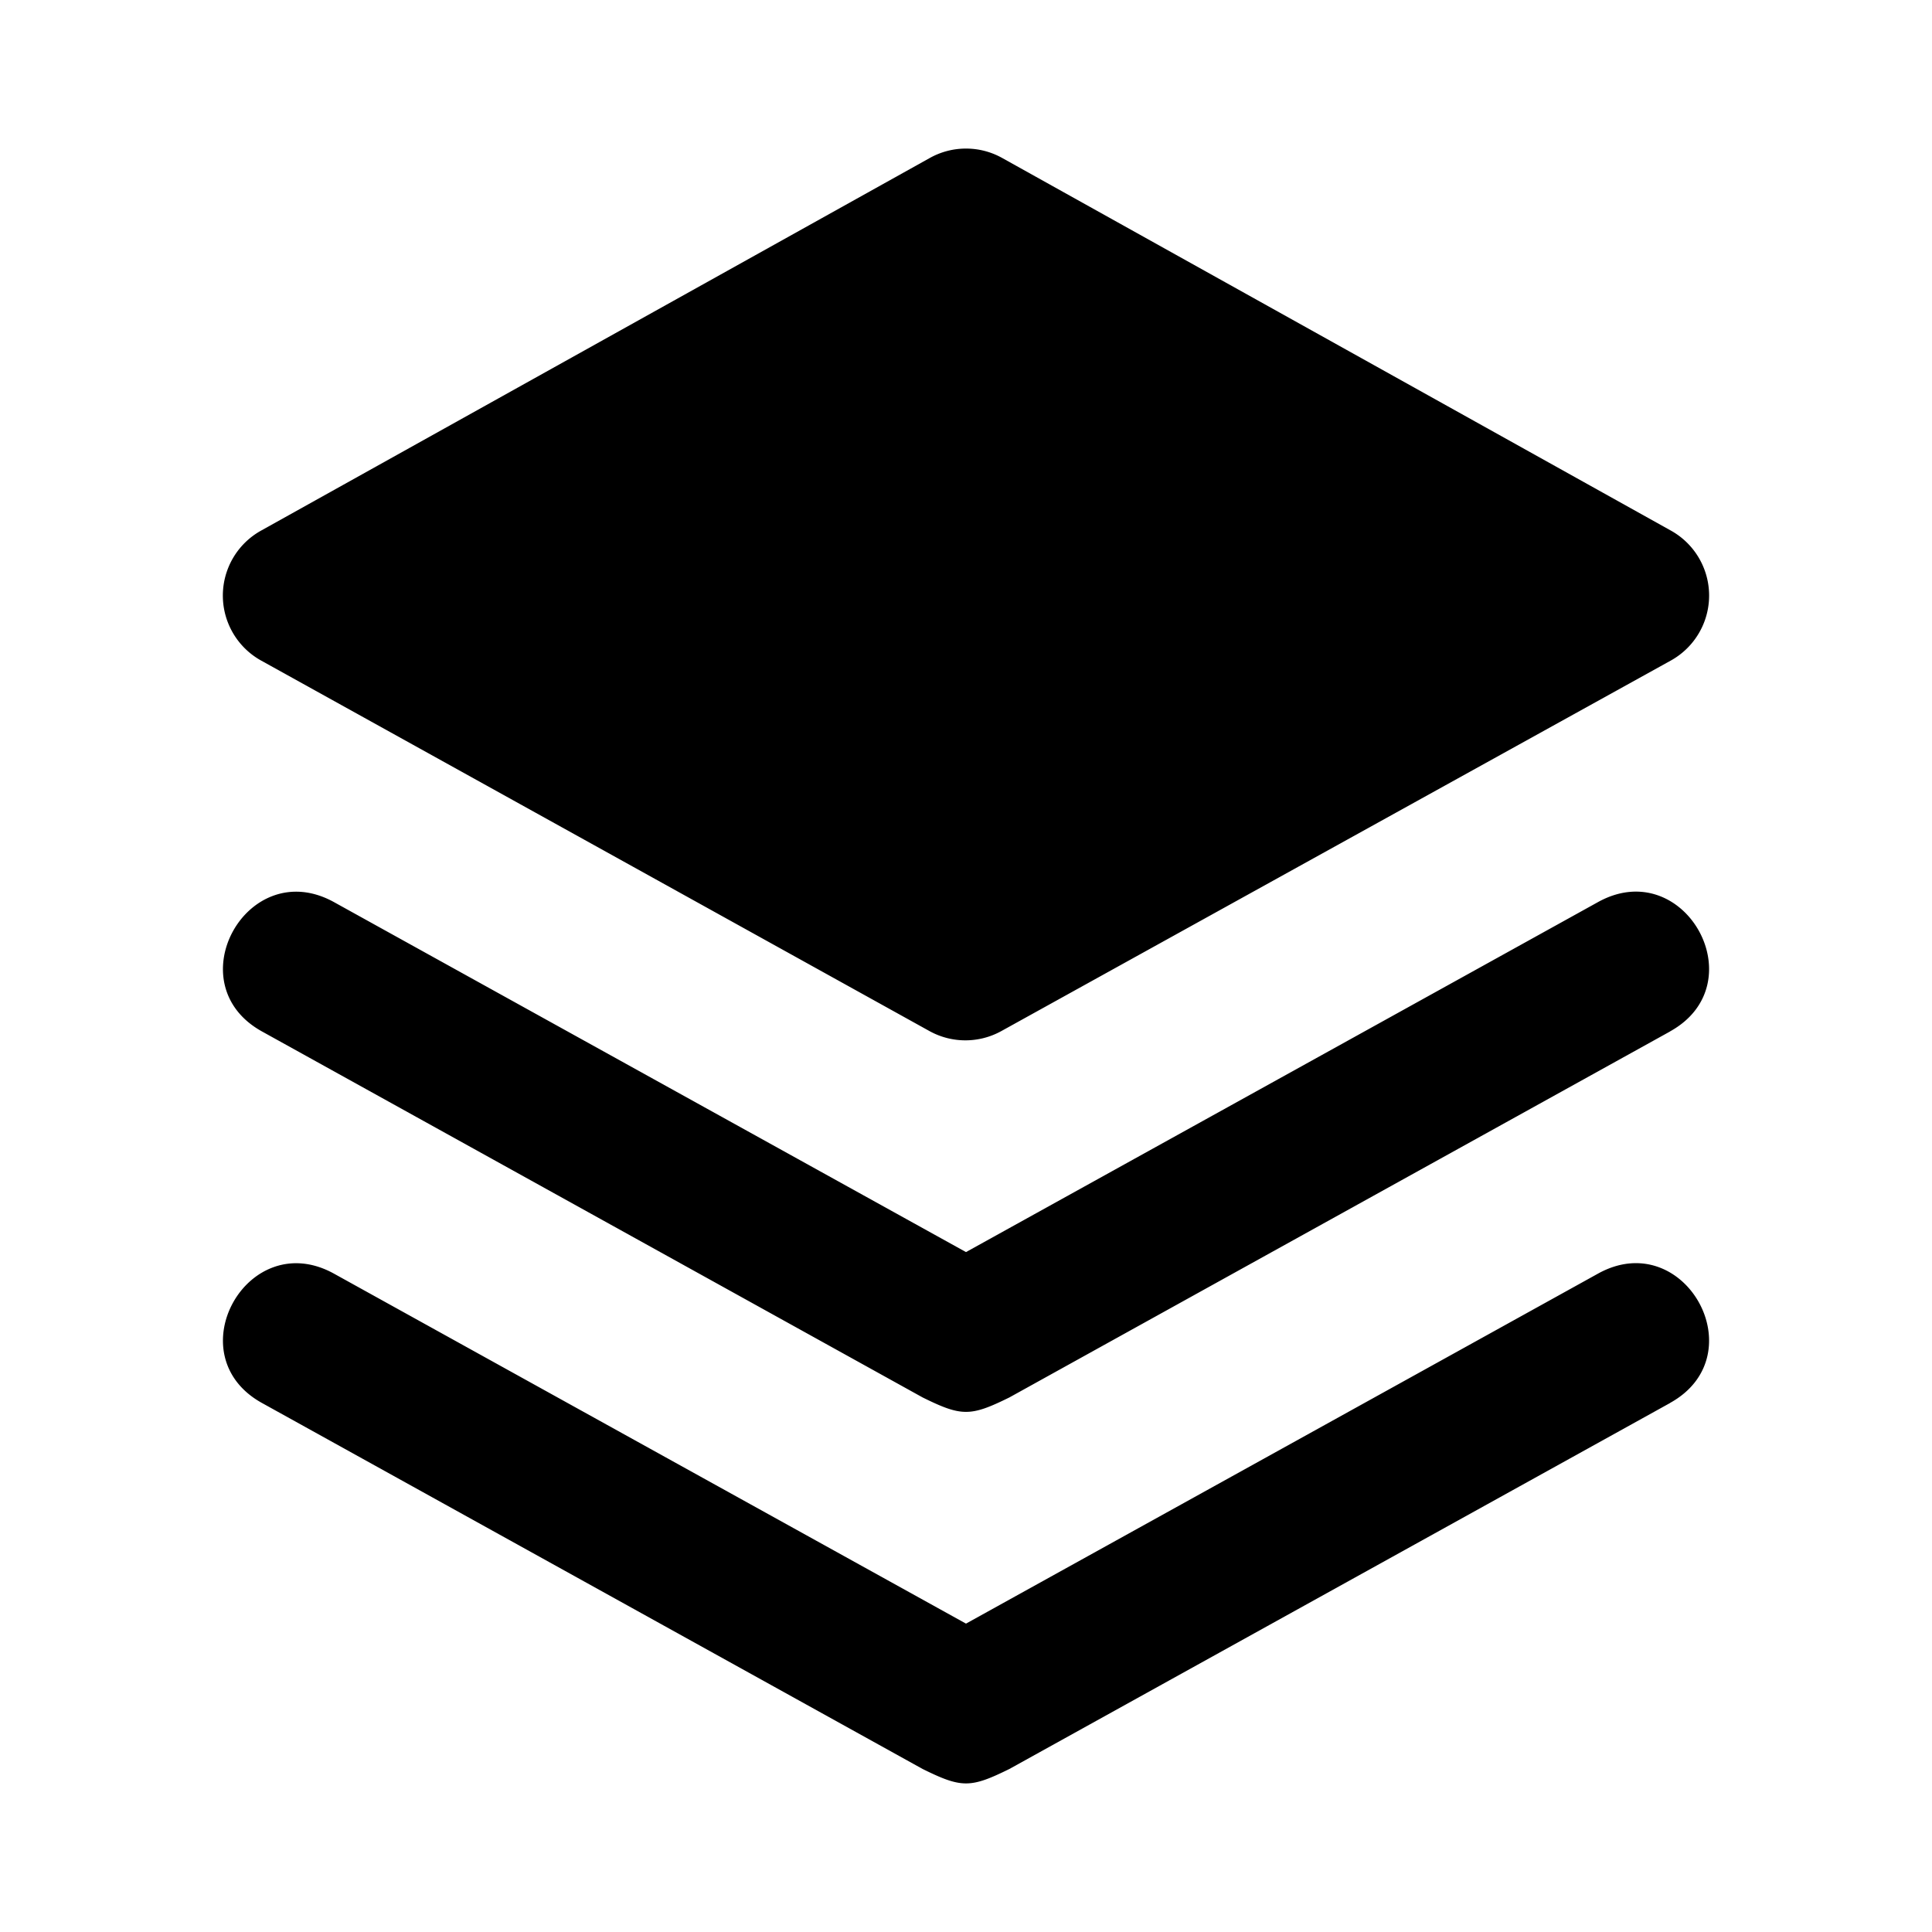 <svg xmlns="http://www.w3.org/2000/svg" width="26" height="26" focusable="false" viewBox="0 0 26 26">
  <path fill="currentColor" d="M22.475 18.881l-8.891 4.925c-.525.259-.643.259-1.168 0l-8.89-4.925c-1.164-.644-.195-2.385.97-1.74L13 21.85l8.505-4.71c1.164-.645 2.133 1.096.97 1.74zm0-5l-8.891 4.925c-.525.259-.643.259-1.168 0l-8.89-4.925c-1.164-.644-.195-2.385.97-1.74L13 16.85l8.505-4.71c1.164-.645 2.133 1.096.97 1.74zM3.515 8.89a1 1 0 01-.002-1.749l9-5.015a1 1 0 01.974 0l9 5.015a1 1 0 01-.003 1.749l-9.007 4.985a1 1 0 01-.97 0L3.515 8.89z"/>
</svg>
